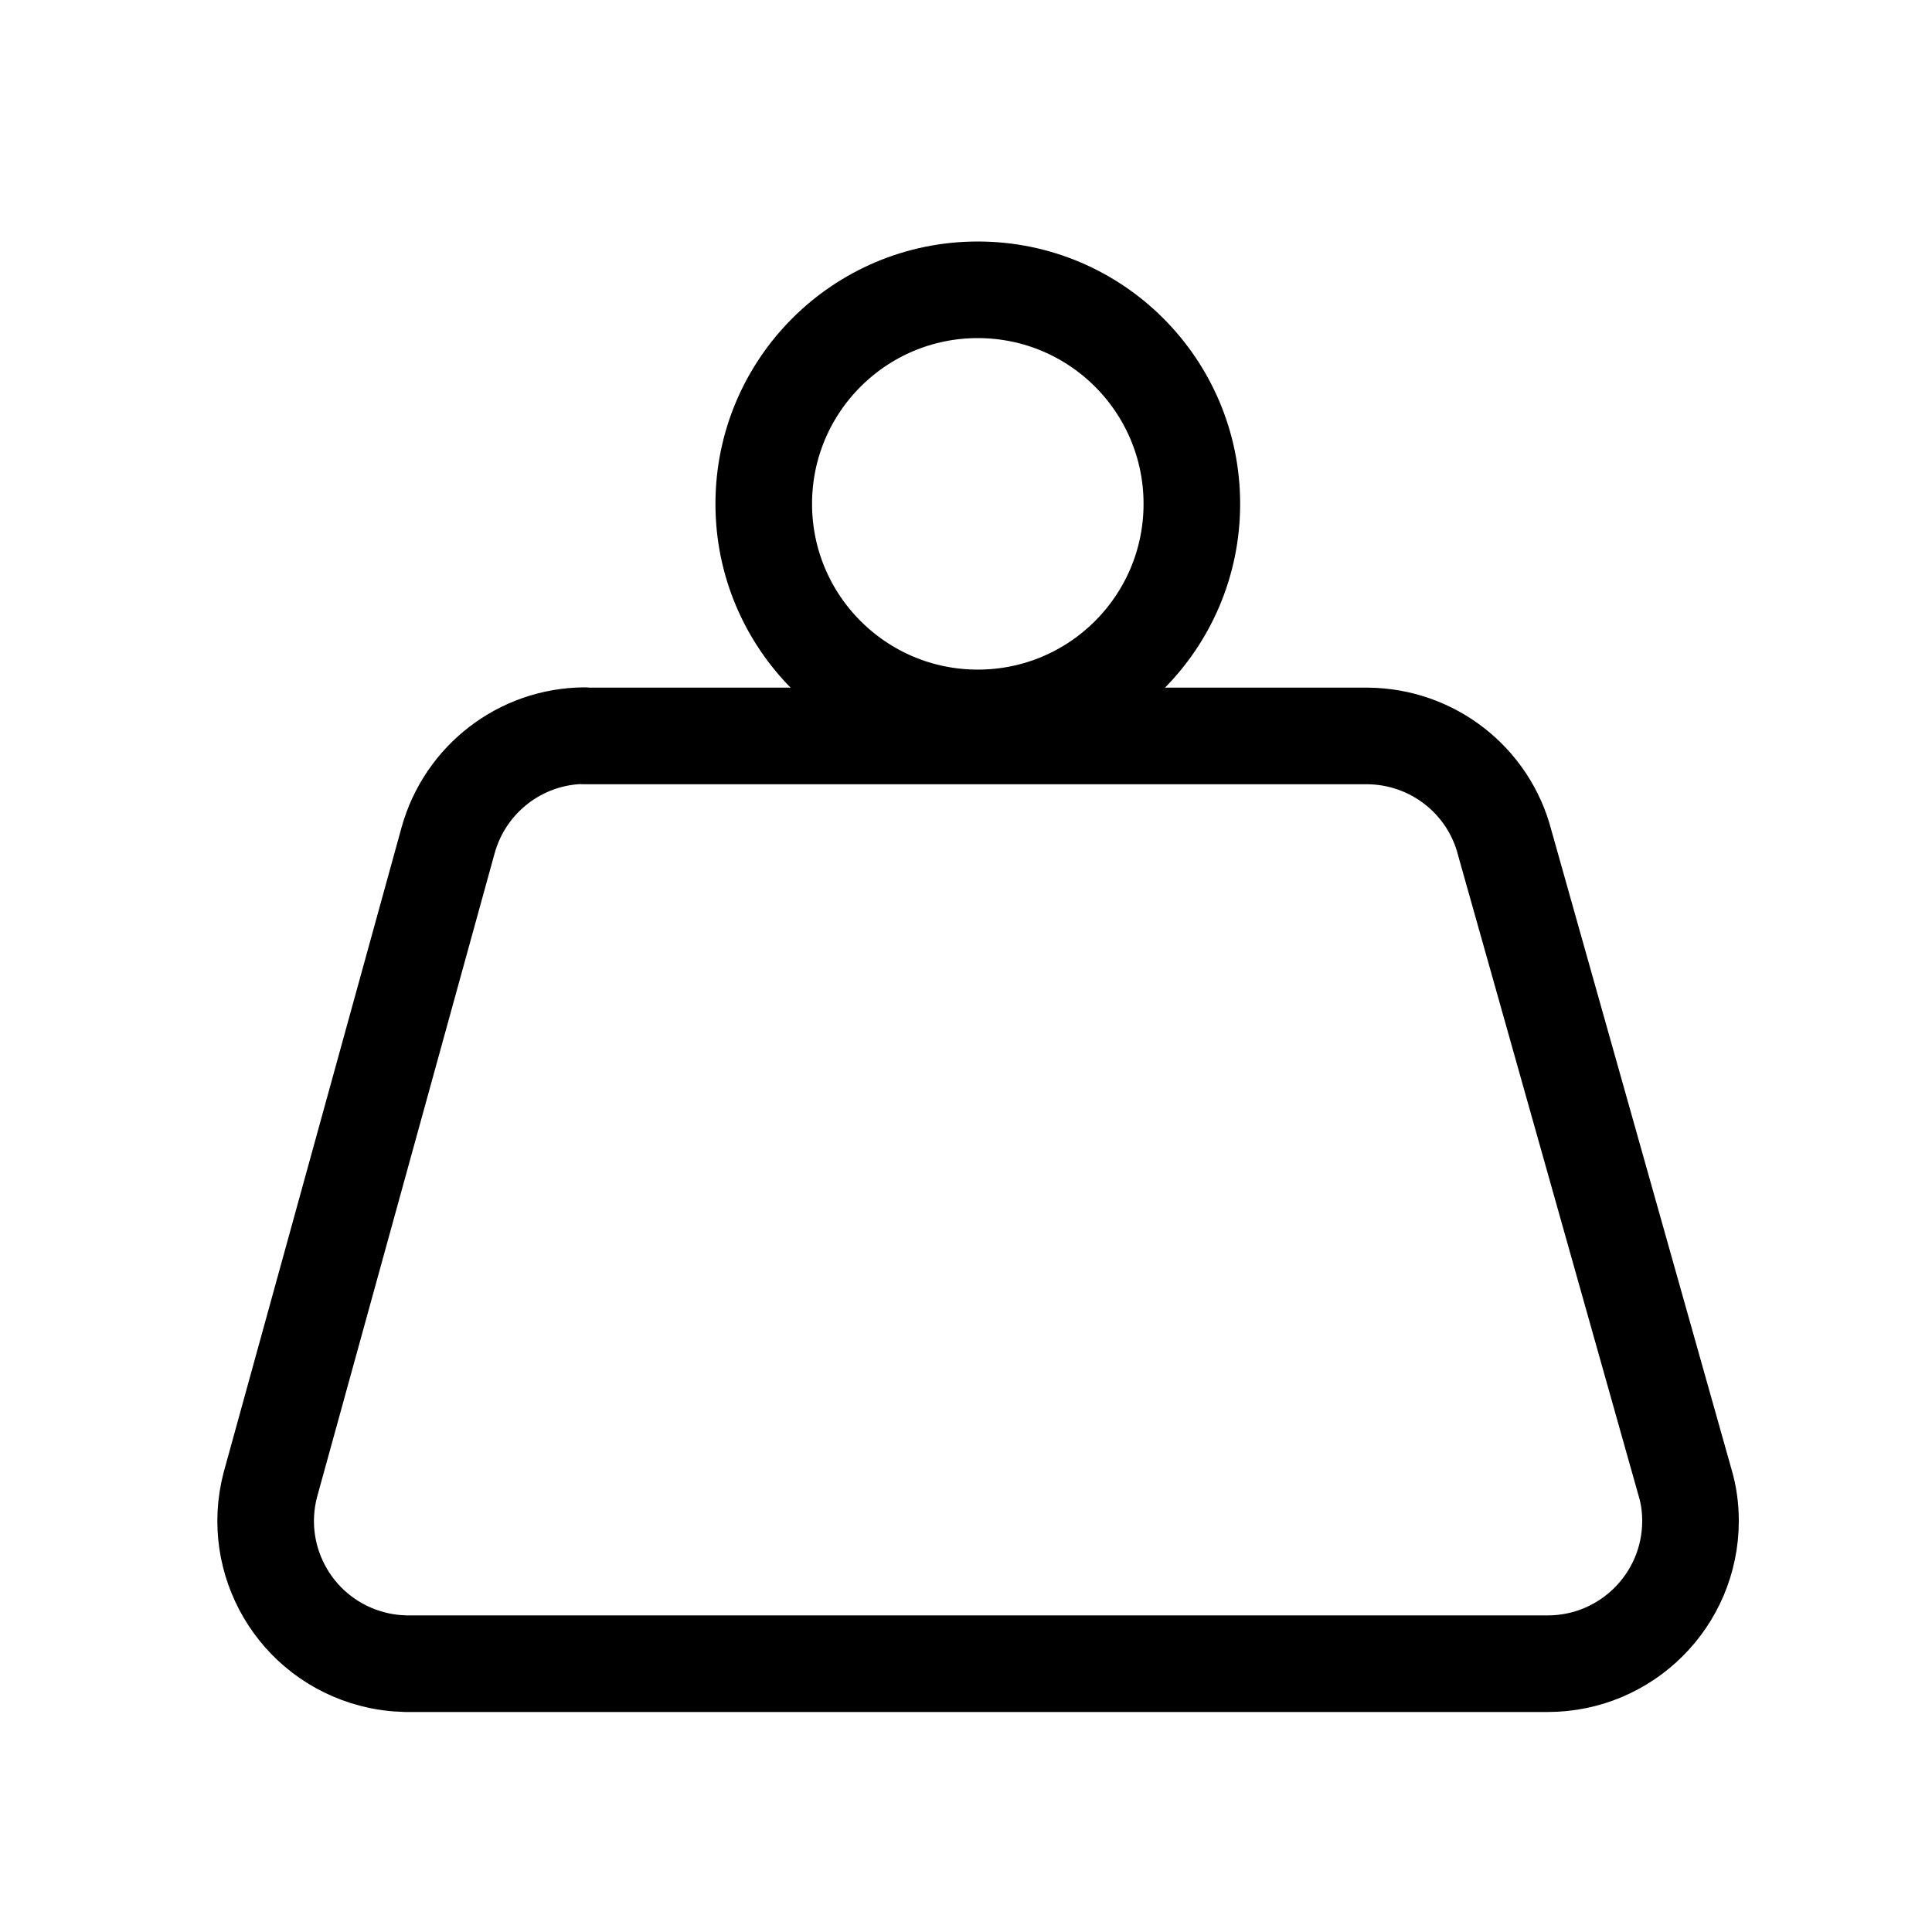<svg width="80" height="80" viewBox="0 0 80 80" fill="none" xmlns="http://www.w3.org/2000/svg">
<g clip-path="url(#clip0_3774_7500)">
<path d="M40.489 29.727C45.384 29.727 49.352 25.759 49.352 20.864C49.352 15.968 45.384 12 40.489 12C35.593 12 31.625 15.968 31.625 20.864C31.625 25.759 35.593 29.727 40.489 29.727Z" stroke="black" stroke-width="4" stroke-linecap="round" stroke-linejoin="round"/>
<path d="M24.189 30.462C21.558 30.486 19.271 32.251 18.561 34.775L11.19 61.496C10.372 64.66 12.268 67.883 15.432 68.701C15.883 68.819 16.345 68.879 16.807 68.89H64.087C67.346 68.89 70 66.248 70 62.977C70 62.444 69.929 61.899 69.775 61.39L62.31 34.906C61.646 32.31 59.312 30.497 56.634 30.474H24.189V30.462Z" stroke="black" stroke-width="4" stroke-linecap="round" stroke-linejoin="round"/>
</g>
<defs>
<clipPath id="clip0_3774_7500">
<rect width="80" height="80" fill="white"/>
</clipPath>
</defs>
</svg>
